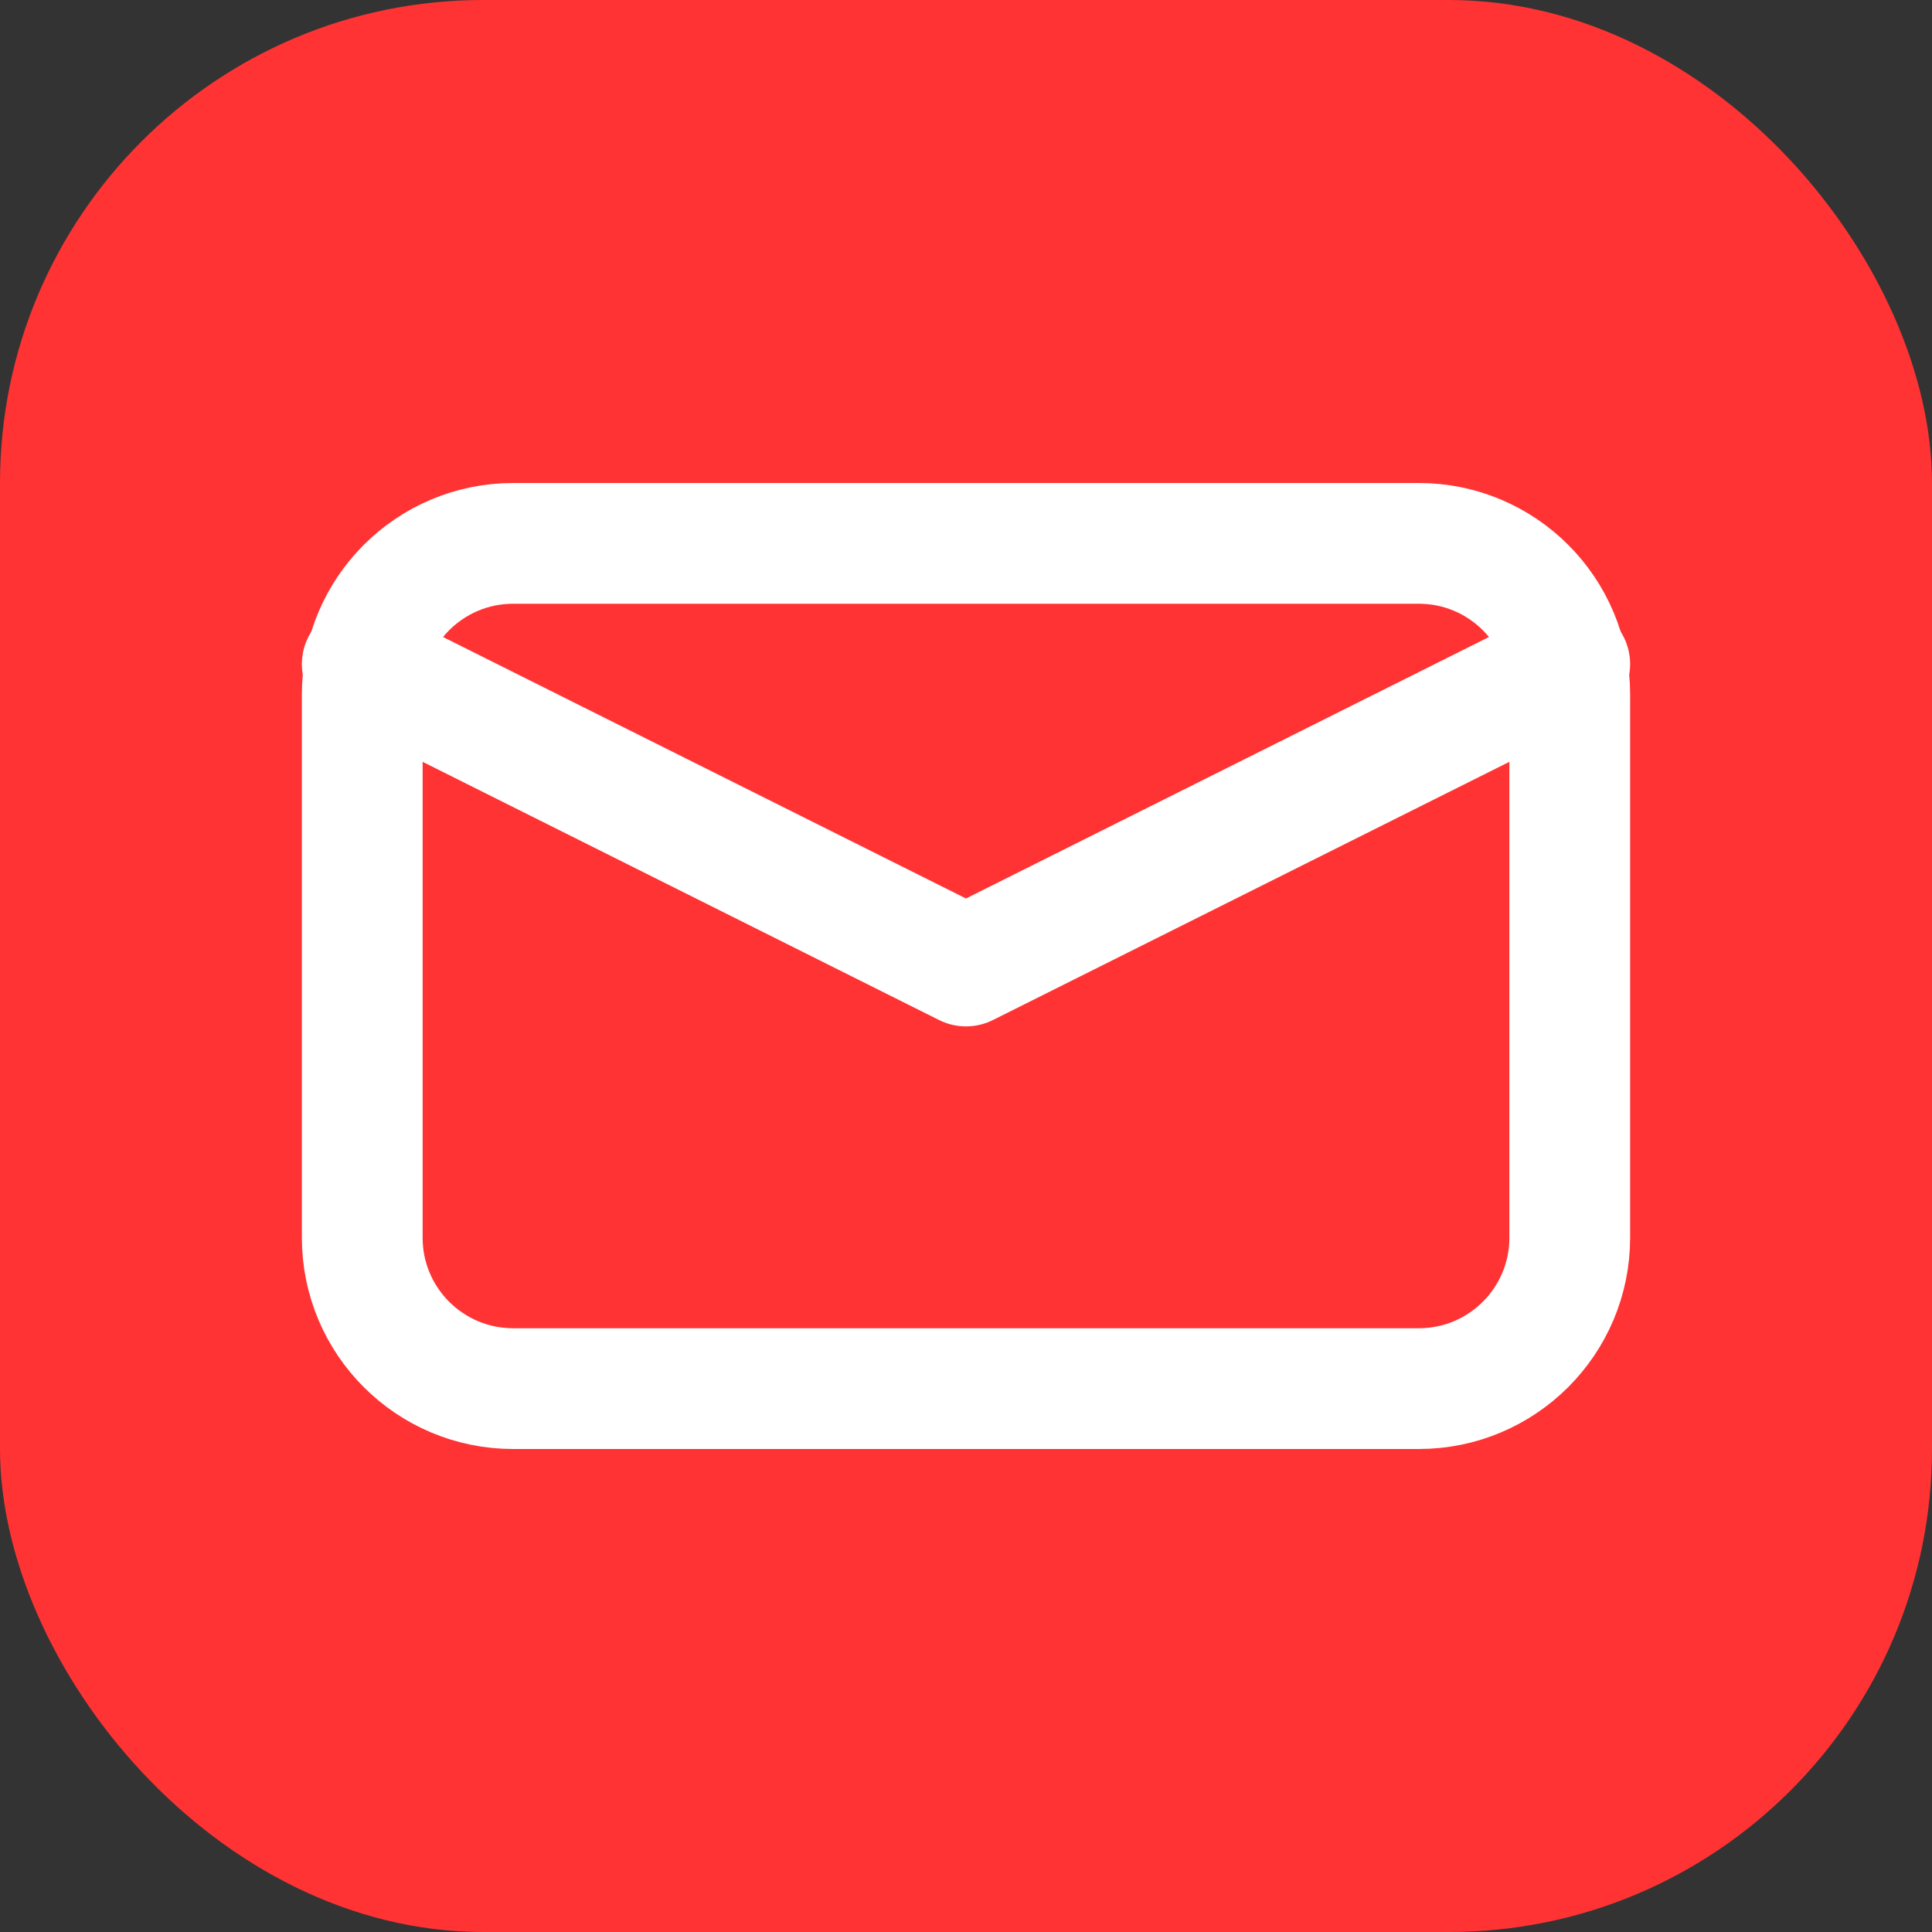 <?xml version="1.0" encoding="UTF-8"?>
<svg width="32" height="32" viewBox="0 0 32 32" fill="none" xmlns="http://www.w3.org/2000/svg">
    <rect x="0" y="0" width="32" height="32" fill="#333333" stroke="none"/>
    <rect width="32" height="32" rx="8" fill="#FF3333"/>
    <path d="M26 11.5V20.5C26 21.881 24.881 23 23.5 23H8.5C7.119 23 6 21.881 6 20.5V11.5C6 10.119 7.119 9 8.5 9H23.5C24.881 9 26 10.119 26 11.5Z" stroke="white" stroke-width="2"/>
    <path d="M6 11L16 16L26 11" stroke="white" stroke-width="2" stroke-linecap="round" stroke-linejoin="round"/>
</svg>